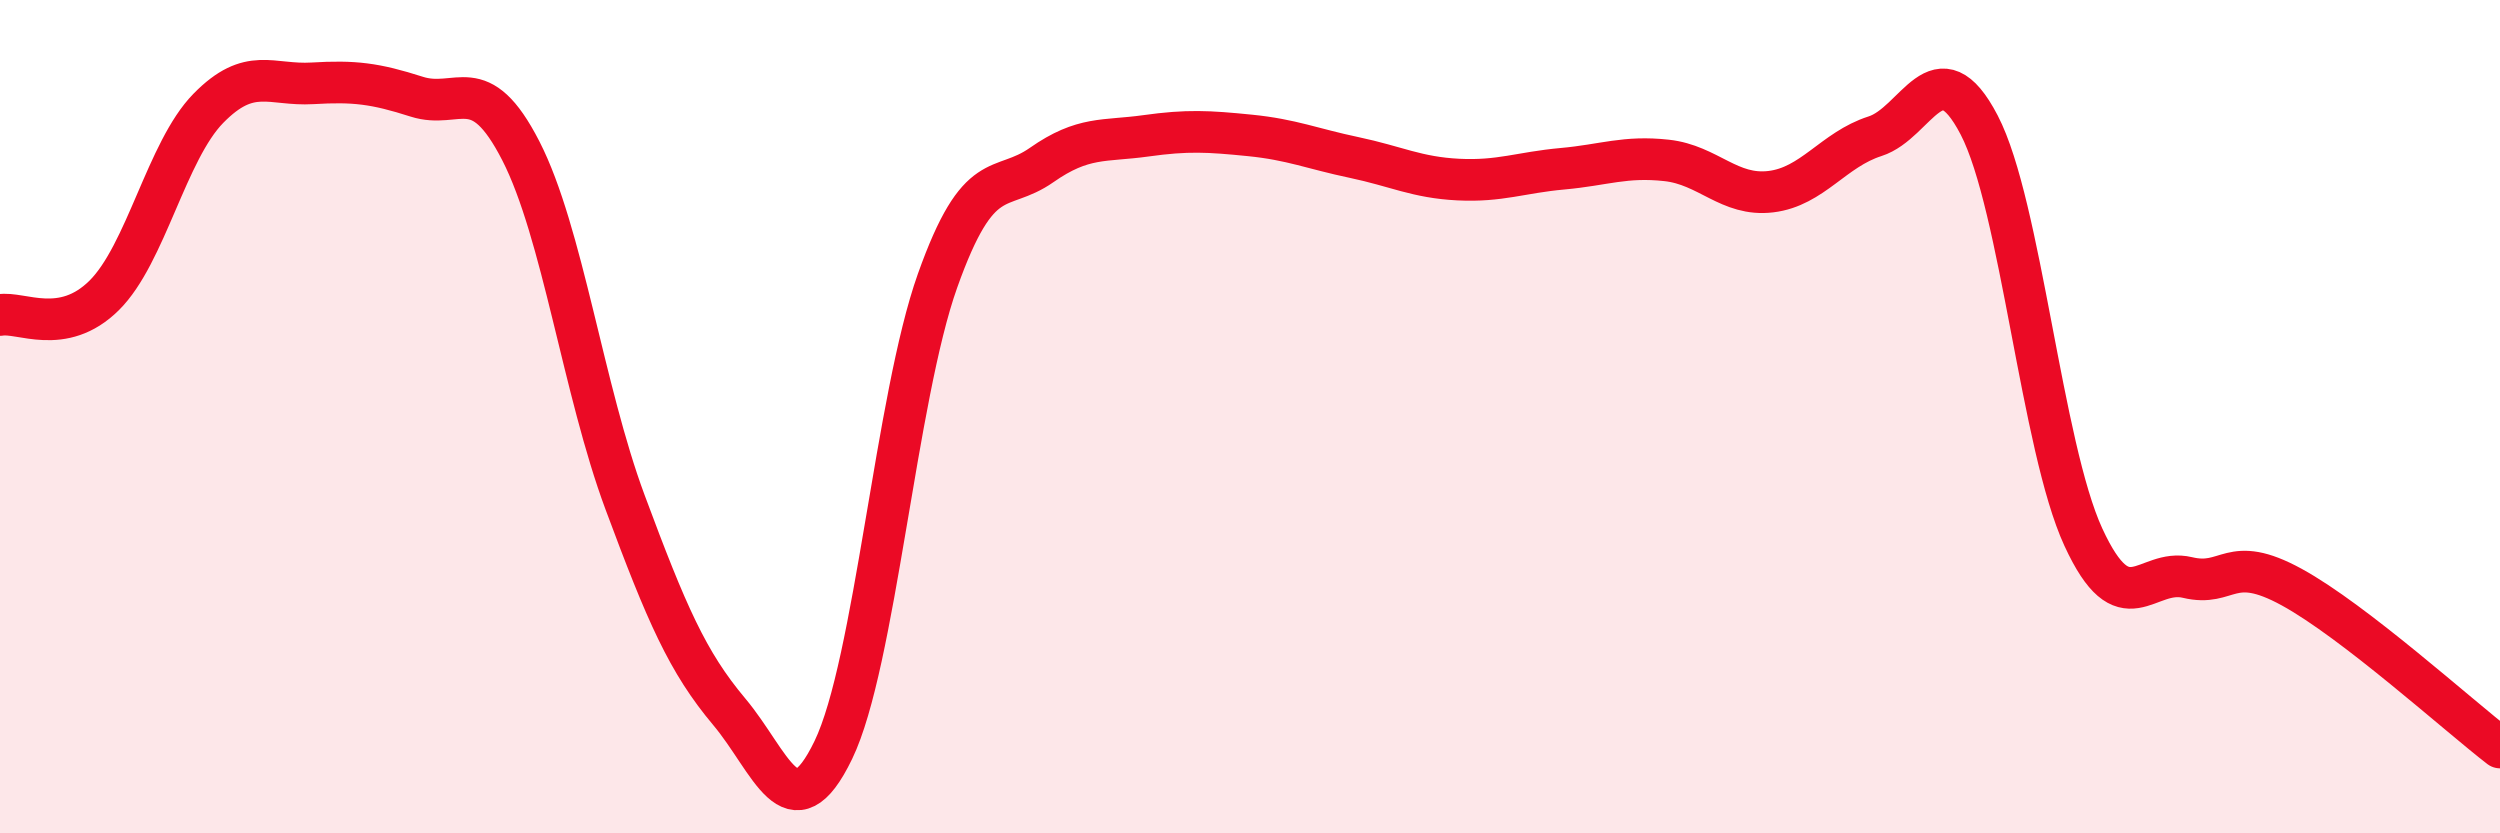 
    <svg width="60" height="20" viewBox="0 0 60 20" xmlns="http://www.w3.org/2000/svg">
      <path
        d="M 0,7.56 C 0.5,7.47 1.5,8.08 2.5,7.09 C 3.5,6.1 4,3.62 5,2.6 C 6,1.58 6.5,2.06 7.5,2 C 8.5,1.94 9,2 10,2.32 C 11,2.64 11.5,1.67 12.5,3.62 C 13.5,5.57 14,9.36 15,12.05 C 16,14.74 16.5,15.89 17.5,17.08 C 18.5,18.27 19,20.07 20,18 C 21,15.93 21.5,9.55 22.5,6.74 C 23.5,3.93 24,4.66 25,3.96 C 26,3.26 26.5,3.4 27.5,3.26 C 28.5,3.12 29,3.15 30,3.25 C 31,3.35 31.5,3.57 32.5,3.78 C 33.5,3.99 34,4.26 35,4.31 C 36,4.36 36.5,4.14 37.5,4.05 C 38.5,3.96 39,3.74 40,3.85 C 41,3.96 41.5,4.72 42.5,4.6 C 43.5,4.48 44,3.59 45,3.27 C 46,2.95 46.5,1.08 47.5,3 C 48.5,4.92 49,10.72 50,12.89 C 51,15.06 51.5,13.62 52.5,13.86 C 53.5,14.1 53.5,13.27 55,14.09 C 56.5,14.91 59,17.17 60,17.94L60 20L0 20Z"
        fill="#EB0A25"
        opacity="0.1"
        stroke-linecap="round"
        stroke-linejoin="round"
      />
      <path
        d="M 0,7.56 C 0.5,7.47 1.5,8.08 2.5,7.09 C 3.5,6.1 4,3.62 5,2.6 C 6,1.58 6.5,2.06 7.5,2 C 8.5,1.94 9,2 10,2.32 C 11,2.64 11.5,1.67 12.5,3.62 C 13.5,5.57 14,9.36 15,12.05 C 16,14.74 16.5,15.89 17.5,17.08 C 18.5,18.27 19,20.07 20,18 C 21,15.93 21.5,9.55 22.5,6.74 C 23.5,3.93 24,4.66 25,3.96 C 26,3.26 26.5,3.4 27.5,3.26 C 28.5,3.12 29,3.15 30,3.25 C 31,3.35 31.5,3.57 32.5,3.78 C 33.5,3.99 34,4.26 35,4.31 C 36,4.36 36.5,4.14 37.5,4.05 C 38.5,3.96 39,3.74 40,3.85 C 41,3.96 41.5,4.72 42.5,4.6 C 43.5,4.48 44,3.59 45,3.27 C 46,2.95 46.5,1.08 47.5,3 C 48.5,4.92 49,10.72 50,12.89 C 51,15.06 51.5,13.62 52.5,13.86 C 53.5,14.1 53.5,13.27 55,14.09 C 56.5,14.91 59,17.17 60,17.94"
        stroke="#EB0A25"
        stroke-width="1"
        fill="none"
        stroke-linecap="round"
        stroke-linejoin="round"
      />
    </svg>
  